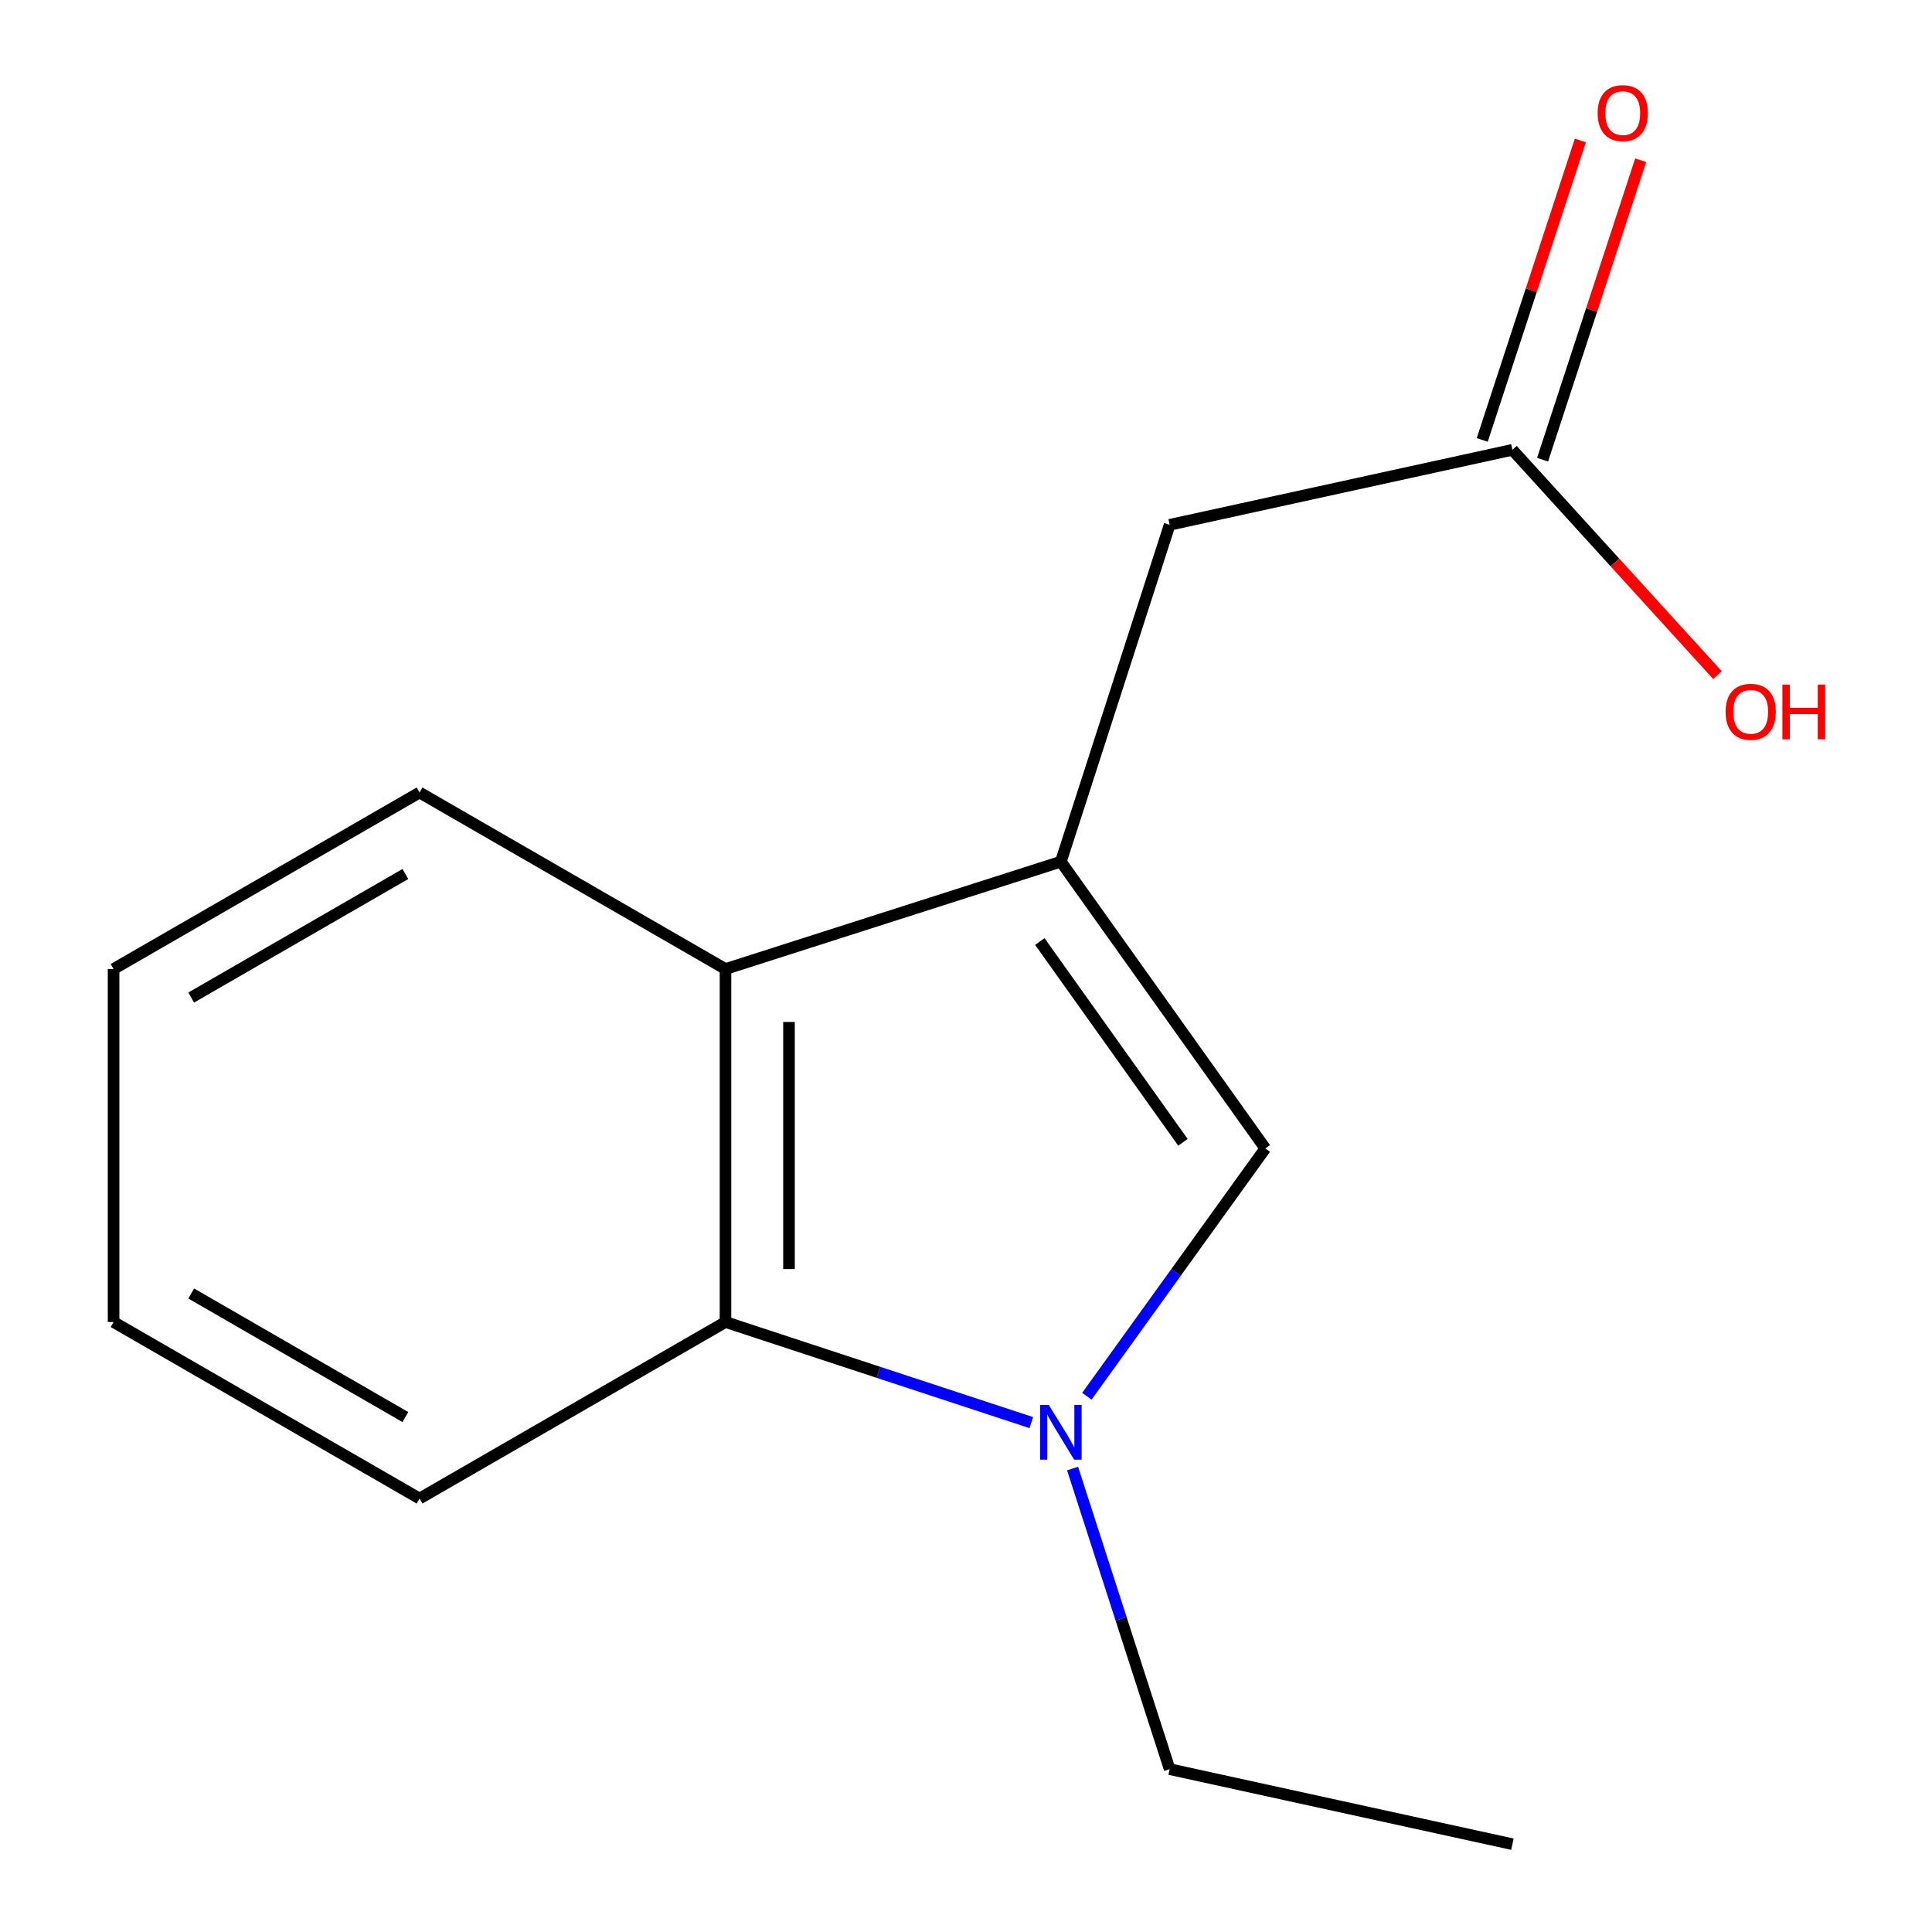 <?xml version='1.0' encoding='iso-8859-1'?>
<svg version='1.1' baseProfile='full'
              xmlns='http://www.w3.org/2000/svg'
                      xmlns:rdkit='http://www.rdkit.org/xml'
                      xmlns:xlink='http://www.w3.org/1999/xlink'
                  xml:space='preserve'
width='1000px' height='1000px' viewBox='0 0 1000 1000'>
<!-- END OF HEADER -->
<rect style='opacity:1.0;fill:#FFFFFF;stroke:none' width='1000' height='1000' x='0' y='0'> </rect>
<path class='bond-1' d='M 549.103,445.998 L 654.914,594.443' style='fill:none;fill-rule:evenodd;stroke:#000000;stroke-width:6px;stroke-linecap:butt;stroke-linejoin:miter;stroke-opacity:1' />
<path class='bond-1' d='M 538.212,487.341 L 612.279,591.253' style='fill:none;fill-rule:evenodd;stroke:#000000;stroke-width:6px;stroke-linecap:butt;stroke-linejoin:miter;stroke-opacity:1' />
<path class='bond-3' d='M 549.103,445.998 L 375.515,501.56' style='fill:none;fill-rule:evenodd;stroke:#000000;stroke-width:6px;stroke-linecap:butt;stroke-linejoin:miter;stroke-opacity:1' />
<path class='bond-4' d='M 549.103,445.998 L 605.414,271.643' style='fill:none;fill-rule:evenodd;stroke:#000000;stroke-width:6px;stroke-linecap:butt;stroke-linejoin:miter;stroke-opacity:1' />
<path class='bond-0' d='M 562.56,722.686 L 608.737,658.564' style='fill:none;fill-rule:evenodd;stroke:#0000FF;stroke-width:6px;stroke-linecap:butt;stroke-linejoin:miter;stroke-opacity:1' />
<path class='bond-0' d='M 608.737,658.564 L 654.914,594.443' style='fill:none;fill-rule:evenodd;stroke:#000000;stroke-width:6px;stroke-linecap:butt;stroke-linejoin:miter;stroke-opacity:1' />
<path class='bond-7' d='M 555.156,760.113 L 580.285,837.911' style='fill:none;fill-rule:evenodd;stroke:#0000FF;stroke-width:6px;stroke-linecap:butt;stroke-linejoin:miter;stroke-opacity:1' />
<path class='bond-7' d='M 580.285,837.911 L 605.414,915.709' style='fill:none;fill-rule:evenodd;stroke:#000000;stroke-width:6px;stroke-linecap:butt;stroke-linejoin:miter;stroke-opacity:1' />
<path class='bond-14' d='M 533.795,736.337 L 454.655,710.307' style='fill:none;fill-rule:evenodd;stroke:#0000FF;stroke-width:6px;stroke-linecap:butt;stroke-linejoin:miter;stroke-opacity:1' />
<path class='bond-14' d='M 454.655,710.307 L 375.515,684.277' style='fill:none;fill-rule:evenodd;stroke:#000000;stroke-width:6px;stroke-linecap:butt;stroke-linejoin:miter;stroke-opacity:1' />
<path class='bond-2' d='M 375.515,684.277 L 375.515,501.56' style='fill:none;fill-rule:evenodd;stroke:#000000;stroke-width:6px;stroke-linecap:butt;stroke-linejoin:miter;stroke-opacity:1' />
<path class='bond-2' d='M 408.382,656.869 L 408.382,528.967' style='fill:none;fill-rule:evenodd;stroke:#000000;stroke-width:6px;stroke-linecap:butt;stroke-linejoin:miter;stroke-opacity:1' />
<path class='bond-9' d='M 375.515,684.277 L 217.156,775.644' style='fill:none;fill-rule:evenodd;stroke:#000000;stroke-width:6px;stroke-linecap:butt;stroke-linejoin:miter;stroke-opacity:1' />
<path class='bond-10' d='M 375.515,501.56 L 217.156,410.21' style='fill:none;fill-rule:evenodd;stroke:#000000;stroke-width:6px;stroke-linecap:butt;stroke-linejoin:miter;stroke-opacity:1' />
<path class='bond-5' d='M 605.414,271.643 L 782.817,232.825' style='fill:none;fill-rule:evenodd;stroke:#000000;stroke-width:6px;stroke-linecap:butt;stroke-linejoin:miter;stroke-opacity:1' />
<path class='bond-6' d='M 798.434,237.94 L 823.822,160.436' style='fill:none;fill-rule:evenodd;stroke:#000000;stroke-width:6px;stroke-linecap:butt;stroke-linejoin:miter;stroke-opacity:1' />
<path class='bond-6' d='M 823.822,160.436 L 849.21,82.932' style='fill:none;fill-rule:evenodd;stroke:#FF0000;stroke-width:6px;stroke-linecap:butt;stroke-linejoin:miter;stroke-opacity:1' />
<path class='bond-6' d='M 767.201,227.709 L 792.589,150.205' style='fill:none;fill-rule:evenodd;stroke:#000000;stroke-width:6px;stroke-linecap:butt;stroke-linejoin:miter;stroke-opacity:1' />
<path class='bond-6' d='M 792.589,150.205 L 817.977,72.701' style='fill:none;fill-rule:evenodd;stroke:#FF0000;stroke-width:6px;stroke-linecap:butt;stroke-linejoin:miter;stroke-opacity:1' />
<path class='bond-8' d='M 782.817,232.825 L 835.886,291.133' style='fill:none;fill-rule:evenodd;stroke:#000000;stroke-width:6px;stroke-linecap:butt;stroke-linejoin:miter;stroke-opacity:1' />
<path class='bond-8' d='M 835.886,291.133 L 888.954,349.441' style='fill:none;fill-rule:evenodd;stroke:#FF0000;stroke-width:6px;stroke-linecap:butt;stroke-linejoin:miter;stroke-opacity:1' />
<path class='bond-11' d='M 605.414,915.709 L 782.817,954.545' style='fill:none;fill-rule:evenodd;stroke:#000000;stroke-width:6px;stroke-linecap:butt;stroke-linejoin:miter;stroke-opacity:1' />
<path class='bond-15' d='M 217.156,775.644 L 58.796,684.277' style='fill:none;fill-rule:evenodd;stroke:#000000;stroke-width:6px;stroke-linecap:butt;stroke-linejoin:miter;stroke-opacity:1' />
<path class='bond-15' d='M 209.827,733.472 L 98.975,669.514' style='fill:none;fill-rule:evenodd;stroke:#000000;stroke-width:6px;stroke-linecap:butt;stroke-linejoin:miter;stroke-opacity:1' />
<path class='bond-12' d='M 217.156,410.21 L 58.796,501.56' style='fill:none;fill-rule:evenodd;stroke:#000000;stroke-width:6px;stroke-linecap:butt;stroke-linejoin:miter;stroke-opacity:1' />
<path class='bond-12' d='M 209.824,452.382 L 98.972,516.326' style='fill:none;fill-rule:evenodd;stroke:#000000;stroke-width:6px;stroke-linecap:butt;stroke-linejoin:miter;stroke-opacity:1' />
<path class='bond-13' d='M 58.796,501.56 L 58.796,684.277' style='fill:none;fill-rule:evenodd;stroke:#000000;stroke-width:6px;stroke-linecap:butt;stroke-linejoin:miter;stroke-opacity:1' />
<path  class='atom-1' d='M 542.843 727.212
L 552.123 742.212
Q 553.043 743.692, 554.523 746.372
Q 556.003 749.052, 556.083 749.212
L 556.083 727.212
L 559.843 727.212
L 559.843 755.532
L 555.963 755.532
L 546.003 739.132
Q 544.843 737.212, 543.603 735.012
Q 542.403 732.812, 542.043 732.132
L 542.043 755.532
L 538.363 755.532
L 538.363 727.212
L 542.843 727.212
' fill='#0000FF'/>
<path  class='atom-7' d='M 826.931 58.55
Q 826.931 51.75, 830.291 47.95
Q 833.651 44.15, 839.931 44.15
Q 846.211 44.15, 849.571 47.95
Q 852.931 51.75, 852.931 58.55
Q 852.931 65.43, 849.531 69.35
Q 846.131 73.23, 839.931 73.23
Q 833.691 73.23, 830.291 69.35
Q 826.931 65.47, 826.931 58.55
M 839.931 70.03
Q 844.251 70.03, 846.571 67.15
Q 848.931 64.23, 848.931 58.55
Q 848.931 52.99, 846.571 50.19
Q 844.251 47.35, 839.931 47.35
Q 835.611 47.35, 833.251 50.15
Q 830.931 52.95, 830.931 58.55
Q 830.931 64.27, 833.251 67.15
Q 835.611 70.03, 839.931 70.03
' fill='#FF0000'/>
<path  class='atom-9' d='M 893.157 368.422
Q 893.157 361.622, 896.517 357.822
Q 899.877 354.022, 906.157 354.022
Q 912.437 354.022, 915.797 357.822
Q 919.157 361.622, 919.157 368.422
Q 919.157 375.302, 915.757 379.222
Q 912.357 383.102, 906.157 383.102
Q 899.917 383.102, 896.517 379.222
Q 893.157 375.342, 893.157 368.422
M 906.157 379.902
Q 910.477 379.902, 912.797 377.022
Q 915.157 374.102, 915.157 368.422
Q 915.157 362.862, 912.797 360.062
Q 910.477 357.222, 906.157 357.222
Q 901.837 357.222, 899.477 360.022
Q 897.157 362.822, 897.157 368.422
Q 897.157 374.142, 899.477 377.022
Q 901.837 379.902, 906.157 379.902
' fill='#FF0000'/>
<path  class='atom-9' d='M 922.557 354.342
L 926.397 354.342
L 926.397 366.382
L 940.877 366.382
L 940.877 354.342
L 944.717 354.342
L 944.717 382.662
L 940.877 382.662
L 940.877 369.582
L 926.397 369.582
L 926.397 382.662
L 922.557 382.662
L 922.557 354.342
' fill='#FF0000'/>
</svg>

